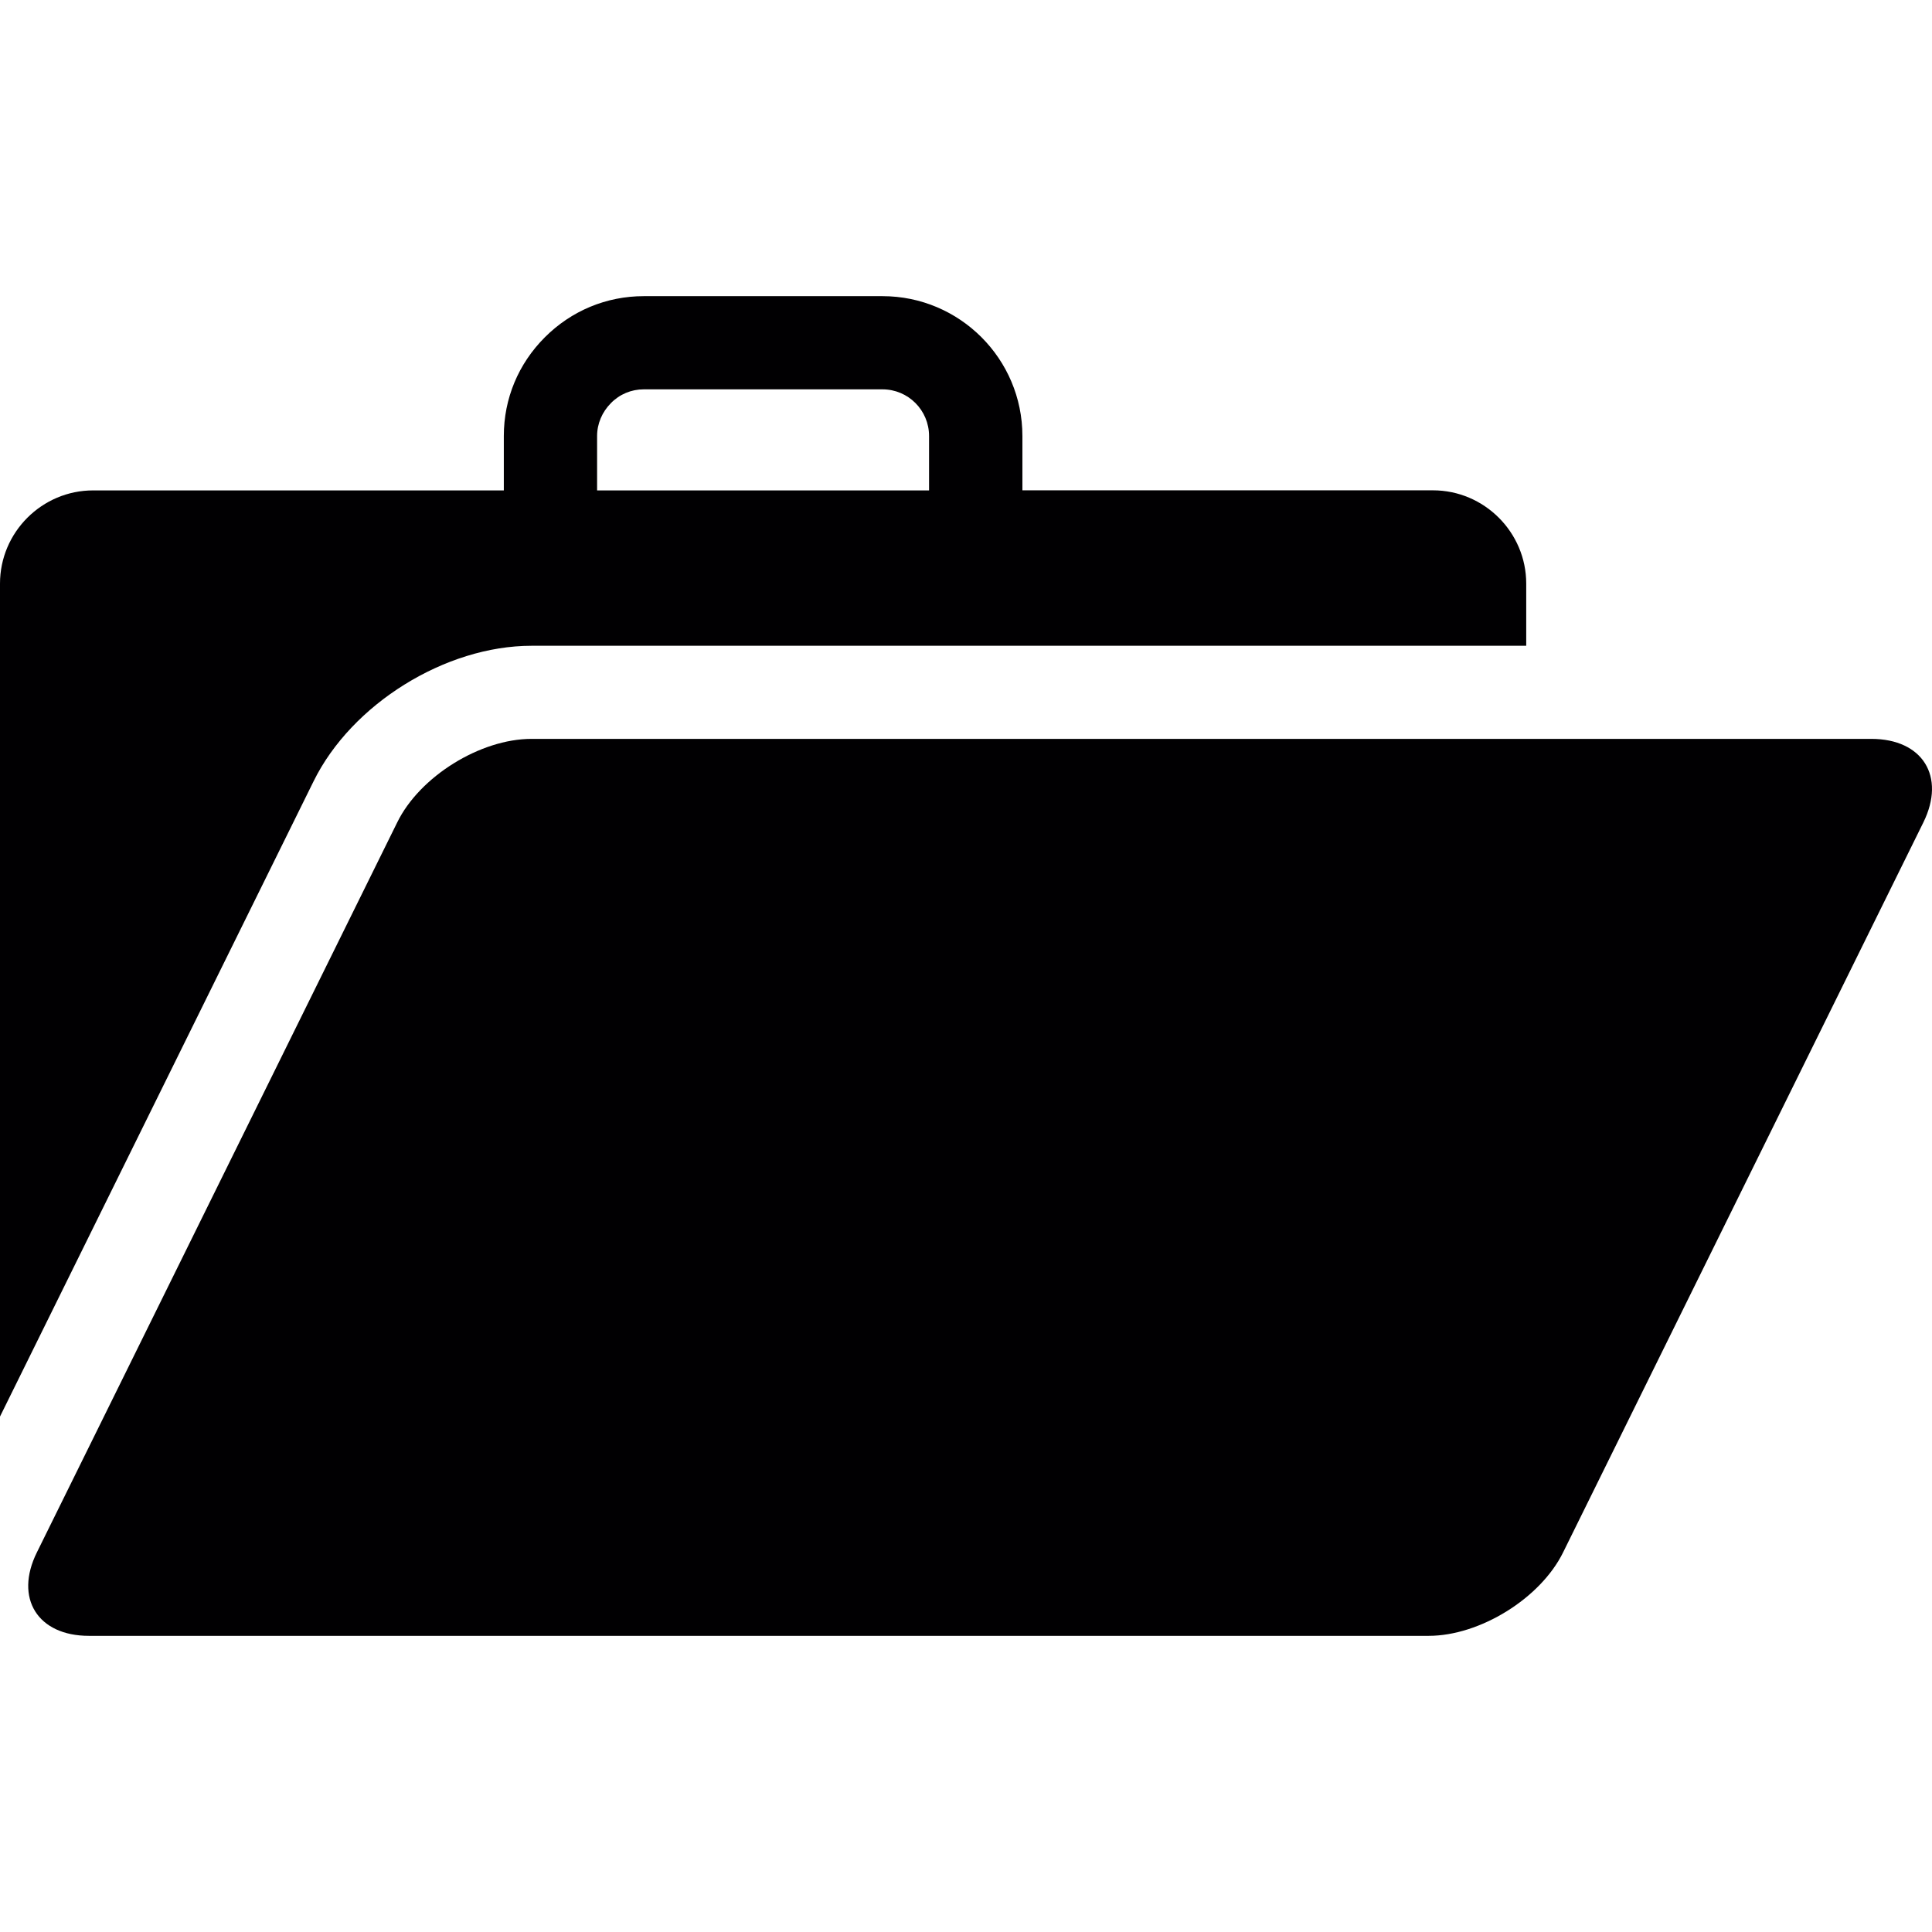 <?xml version="1.0" encoding="iso-8859-1"?>
<!-- Generator: Adobe Illustrator 19.0.0, SVG Export Plug-In . SVG Version: 6.00 Build 0)  -->
<svg version="1.1" id="Capa_1" xmlns="http://www.w3.org/2000/svg" xmlns:xlink="http://www.w3.org/1999/xlink" x="0px" y="0px"
	 viewBox="0 0 502.672 502.672" style="enable-background:new 0 0 502.672 502.672;" xml:space="preserve">
<g>
	<g>
		<g>
			<path style="fill:#010002;" d="M138.29,168.019h258.806v-16.178c0-13.352-10.936-24.267-24.267-24.267H266.011v-14.129
				c0-20.104-16.351-36.39-36.39-36.39h-62.124c-9.707,0-18.831,3.796-25.734,10.699c-6.903,6.903-10.678,15.962-10.678,25.691
				v14.15H24.267C10.915,127.574,0,138.488,0,151.841v216.722l81.581-165.275C91.482,183.161,115.9,168.019,138.29,168.019z
				 M155.353,113.445c0-3.214,1.316-6.256,3.581-8.542c2.265-2.33,5.328-3.602,8.542-3.602h62.124
				c6.709,0,12.123,5.436,12.123,12.144v14.15h-86.369V113.445z"/>
			<path style="fill:#010002;" d="M486.874,192.243H138.29c-13.331,0-29.099,9.793-34.945,21.743L9.599,403.895
				c-5.91,11.929,0.194,21.722,13.525,21.722h348.584c13.331,0,29.121-9.772,34.988-21.722l93.725-189.909
				C506.309,202.036,500.248,192.243,486.874,192.243z"/>
		</g>
	</g>
	<g>
	</g>
	<g>
	</g>
	<g>
	</g>
	<g>
	</g>
	<g>
	</g>
	<g>
	</g>
	<g>
	</g>
	<g>
	</g>
	<g>
	</g>
	<g>
	</g>
	<g>
	</g>
	<g>
	</g>
	<g>
	</g>
	<g>
	</g>
	<g>
	</g>
</g>
<g>
</g>
<g>
</g>
<g>
</g>
<g>
</g>
<g>
</g>
<g>
</g>
<g>
</g>
<g>
</g>
<g>
</g>
<g>
</g>
<g>
</g>
<g>
</g>
<g>
</g>
<g>
</g>
<g>
</g>
</svg>

